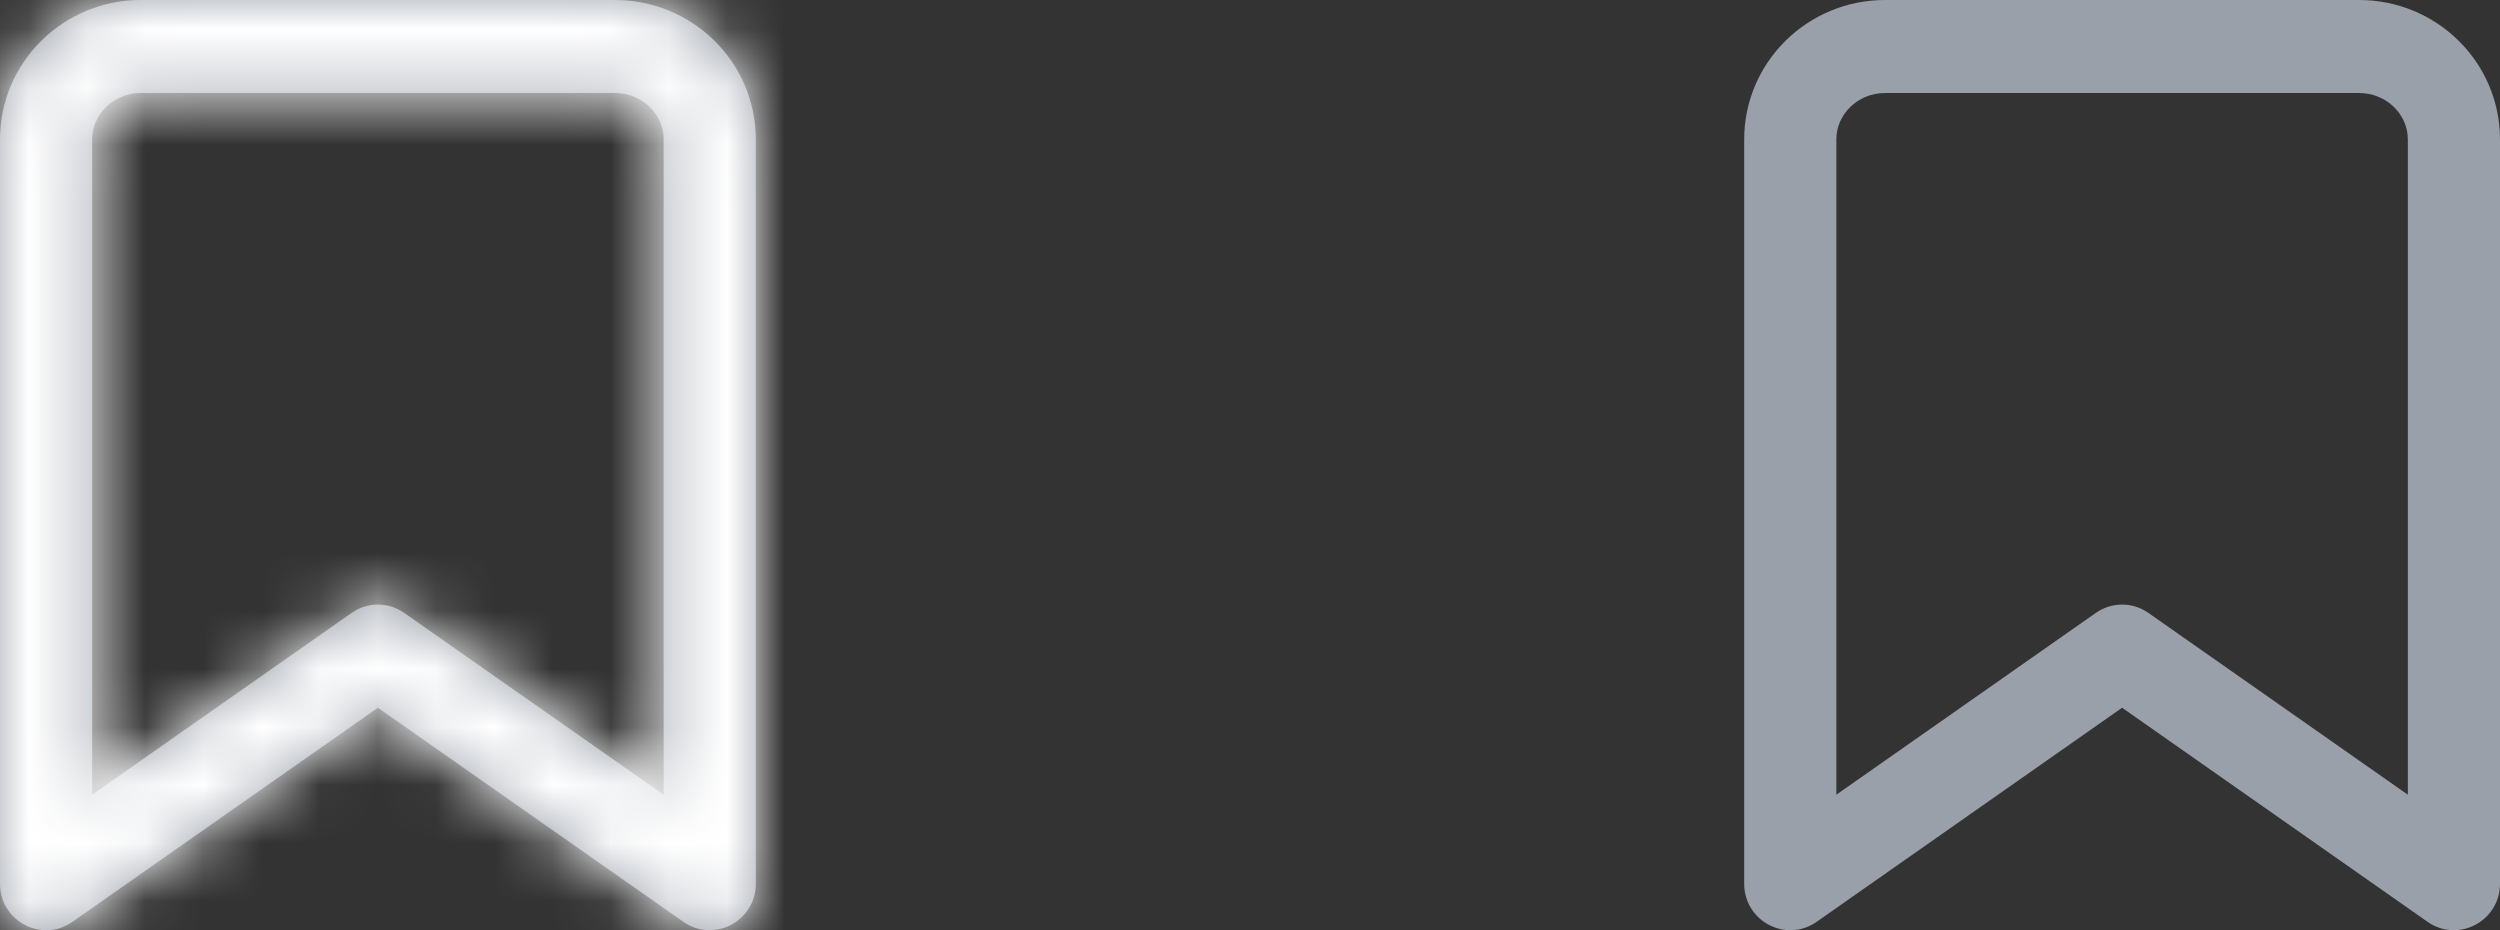 <?xml version="1.0" encoding="UTF-8"?>
<svg width="43px" height="16px" viewBox="0 0 43 16" version="1.1" xmlns="http://www.w3.org/2000/svg" xmlns:xlink="http://www.w3.org/1999/xlink">
    <rect x="0" y="0" width="43" height="16" fill="#333333" stroke="none"/>
    <!-- Generator: Sketch 53 (72520) - https://sketchapp.com -->
    <title>Group</title>
    <desc>Created with Sketch.</desc>
    <defs>
        <path d="M11.415,2.4 C11.415,1.963 11.044,1.6 10.577,1.6 L2.423,1.6 C1.956,1.6 1.585,1.963 1.585,2.4 L1.585,13.669 L6.048,10.542 C6.32,10.351 6.68,10.351 6.952,10.542 L11.415,13.669 L11.415,2.4 Z M6.5,12.173 L1.245,15.856 C0.719,16.224 0,15.844 0,15.199 L0,2.4 C0,1.069 1.09,0 2.423,0 L10.577,0 C11.91,0 13,1.069 13,2.4 L13,15.199 C13,15.844 12.281,16.224 11.755,15.856 L6.5,12.173 Z" id="path-1"></path>
    </defs>
    <g id="Symbols" stroke="none" stroke-width="1" fill="none" fill-rule="evenodd">
        <g id="icon/step4" transform="translate(-4, -2)">
            <g id="Group" transform="translate(4, 2)">
                <path d="M41.415,2.4 C41.415,1.963 41.044,1.6 40.577,1.6 L32.423,1.6 C31.956,1.6 31.585,1.963 31.585,2.4 L31.585,13.669 L36.048,10.542 C36.32,10.351 36.68,10.351 36.952,10.542 L41.415,13.669 L41.415,2.4 Z M36.5,12.173 L31.245,15.856 C30.719,16.224 30,15.844 30,15.199 L30,2.4 C30,1.069 31.09,0 32.423,0 L40.577,0 C41.91,0 43,1.069 43,2.4 L43,15.199 C43,15.844 42.281,16.224 41.755,15.856 L36.5,12.173 Z" id="icon-copy" fill="#9AA0AA" fill-rule="nonzero"></path>
                <mask id="mask-2" fill="white">
                    <use xlink:href="#path-1"></use>
                </mask>
                <use id="icon" fill="#9AA0AA" fill-rule="nonzero" xlink:href="#path-1"></use>
                <g id="color/white" mask="url(#mask-2)" fill="#FFFFFF">
                    <g transform="translate(-4, -2)" id="rect">
                        <rect x="0" y="0" width="20" height="20"></rect>
                    </g>
                </g>
            </g>
        </g>
    </g>
</svg>